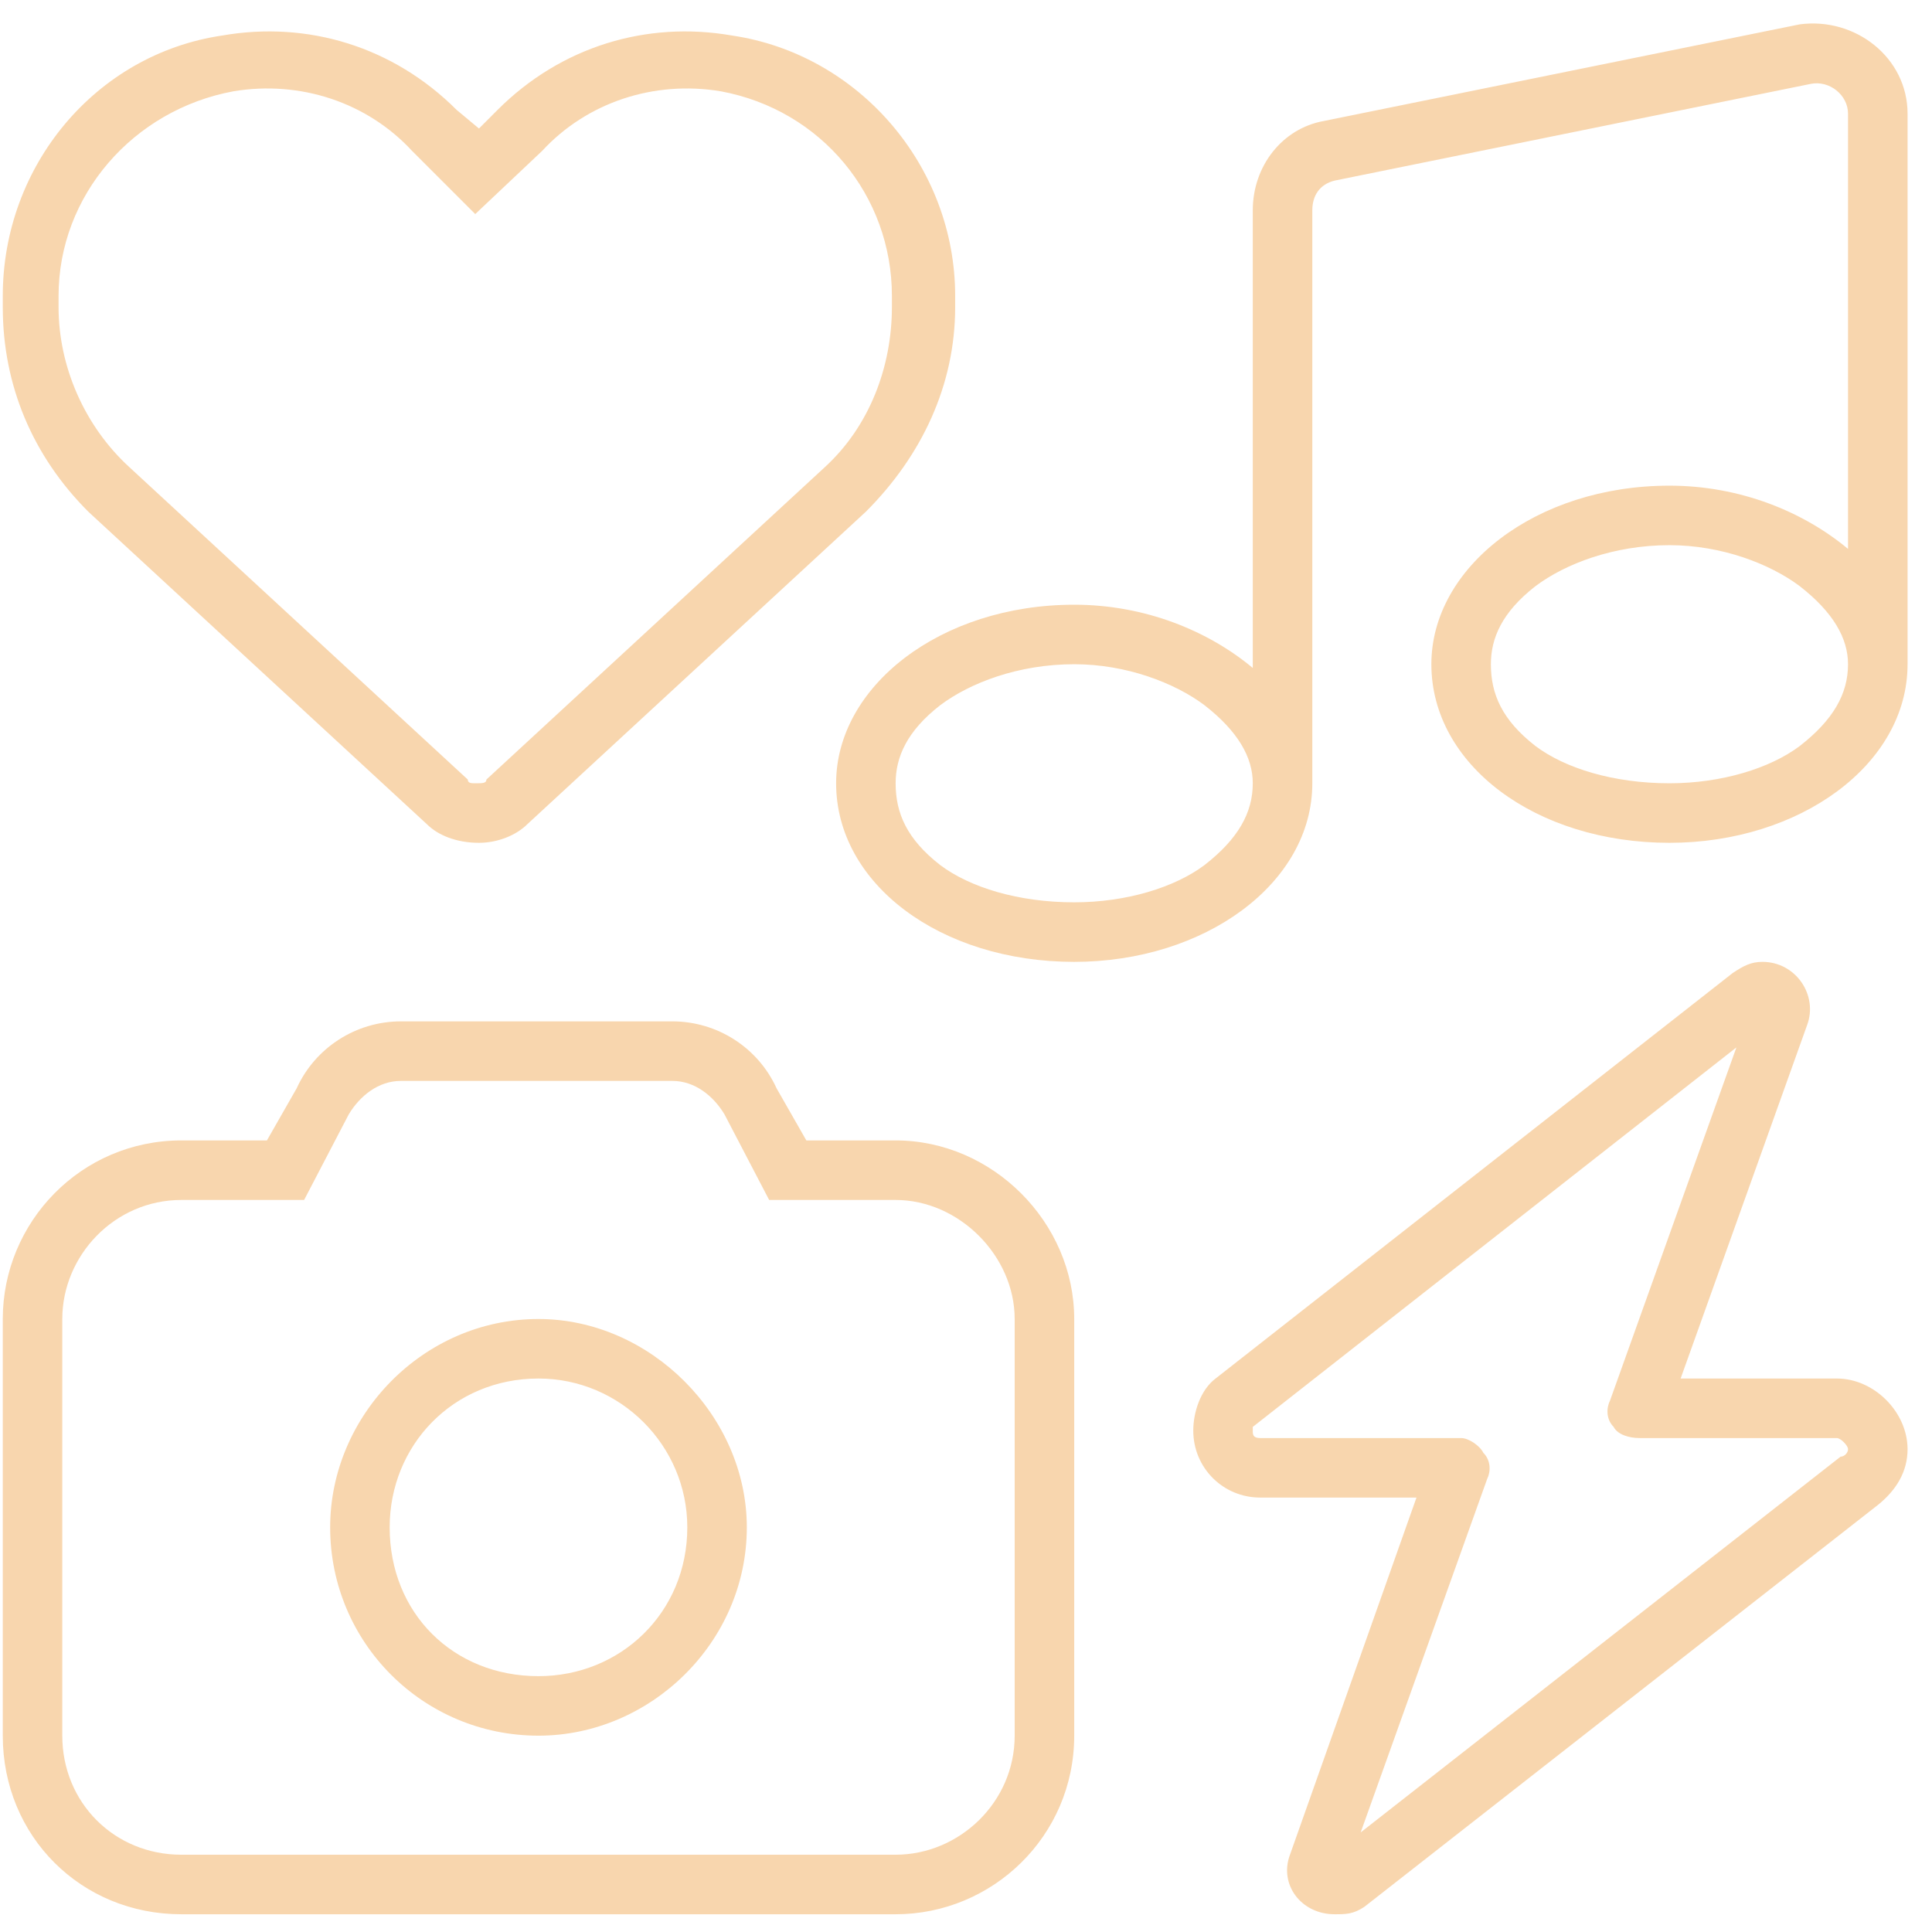 <svg width="71" height="71" viewBox="0 0 71 71" fill="none" xmlns="http://www.w3.org/2000/svg">
<path d="M67.914 4.176C67.914 3.492 67.231 2.945 66.547 3.082L49.047 6.637C48.5 6.773 48.227 7.184 48.227 7.73V28.785C48.227 32.477 44.262 35.348 39.477 35.348C34.555 35.348 30.727 32.477 30.727 28.785C30.727 25.23 34.555 22.223 39.477 22.223C42.074 22.223 44.398 23.18 46.039 24.547V7.73C46.039 6.09 47.133 4.723 48.637 4.449L66.137 0.895C68.188 0.621 70.102 2.125 70.102 4.176V24.41C70.102 28.102 66.137 30.973 61.352 30.973C56.43 30.973 52.602 28.102 52.602 24.41C52.602 20.855 56.43 17.848 61.352 17.848C63.949 17.848 66.273 18.805 67.914 20.172V4.176ZM39.477 24.41C37.426 24.41 35.648 25.094 34.555 25.914C33.324 26.871 32.914 27.828 32.914 28.785C32.914 29.879 33.324 30.836 34.555 31.793C35.648 32.613 37.426 33.16 39.477 33.16C41.391 33.16 43.168 32.613 44.262 31.793C45.492 30.836 46.039 29.879 46.039 28.785C46.039 27.828 45.492 26.871 44.262 25.914C43.168 25.094 41.391 24.41 39.477 24.41ZM61.352 20.035C59.301 20.035 57.523 20.719 56.43 21.539C55.199 22.496 54.789 23.453 54.789 24.41C54.789 25.504 55.199 26.461 56.43 27.418C57.523 28.238 59.301 28.785 61.352 28.785C63.266 28.785 65.043 28.238 66.137 27.418C67.367 26.461 67.914 25.504 67.914 24.41C67.914 23.453 67.367 22.496 66.137 21.539C65.043 20.719 63.266 20.035 61.352 20.035ZM66.41 37.672L61.762 50.66H67.504C68.871 50.66 70.102 51.891 70.102 53.258C70.102 54.078 69.691 54.762 69.008 55.309L50.141 70.074C49.73 70.348 49.457 70.348 49.047 70.348C47.816 70.348 46.996 69.254 47.406 68.16L52.055 55.035H46.312C44.945 55.035 43.852 53.941 43.852 52.574C43.852 51.891 44.125 51.07 44.672 50.66L63.676 35.758C64.086 35.484 64.359 35.348 64.769 35.348C66 35.348 66.82 36.578 66.41 37.672ZM46.039 52.574C46.039 52.711 46.039 52.848 46.312 52.848H53.695C53.969 52.848 54.379 53.121 54.516 53.395C54.789 53.668 54.789 54.078 54.652 54.352L50.004 67.34L67.641 53.531C67.777 53.531 67.914 53.395 67.914 53.258C67.914 53.121 67.641 52.848 67.504 52.848H60.258C59.848 52.848 59.438 52.711 59.301 52.438C59.027 52.164 59.027 51.754 59.164 51.48L63.812 38.492L46.039 52.438V52.574ZM27.445 56.129C27.445 60.367 23.891 63.785 19.789 63.785C15.551 63.785 12.133 60.367 12.133 56.129C12.133 52.027 15.551 48.473 19.789 48.473C23.891 48.473 27.445 52.027 27.445 56.129ZM19.789 61.598C22.797 61.598 25.258 59.273 25.258 56.129C25.258 53.121 22.797 50.66 19.789 50.66C16.645 50.66 14.32 53.121 14.32 56.129C14.32 59.273 16.645 61.598 19.789 61.598ZM28.539 39.996L29.633 41.91H32.914C36.469 41.91 39.477 44.918 39.477 48.473V63.785C39.477 67.477 36.469 70.348 32.914 70.348H6.664C2.973 70.348 0.102 67.477 0.102 63.785V48.473C0.102 44.918 2.973 41.91 6.664 41.91H9.809L10.902 39.996C11.586 38.492 13.09 37.535 14.73 37.535H24.711C26.352 37.535 27.855 38.492 28.539 39.996ZM6.664 44.098C4.203 44.098 2.289 46.148 2.289 48.473V63.785C2.289 66.246 4.203 68.16 6.664 68.16H32.914C35.238 68.16 37.289 66.246 37.289 63.785V48.473C37.289 46.148 35.238 44.098 32.914 44.098H28.266L26.625 40.953C26.215 40.27 25.531 39.723 24.711 39.723H14.73C13.91 39.723 13.227 40.27 12.816 40.953L11.176 44.098H6.664ZM8.168 1.305C11.312 0.758 14.457 1.715 16.781 4.039L17.602 4.723L18.285 4.039C20.609 1.715 23.754 0.758 26.898 1.305C31.547 1.988 35.102 6.09 35.102 10.875V11.285C35.102 14.156 33.871 16.754 31.82 18.805L19.379 30.289C18.969 30.699 18.285 30.973 17.602 30.973C16.781 30.973 16.098 30.699 15.688 30.289L3.246 18.805C1.195 16.754 0.102 14.156 0.102 11.285V10.875C0.102 6.09 3.52 1.988 8.168 1.305ZM15.141 5.543C13.5 3.766 11.039 2.945 8.578 3.355C4.887 4.039 2.152 7.184 2.152 10.875V11.285C2.152 13.473 3.109 15.66 4.75 17.164L17.191 28.648C17.191 28.785 17.328 28.785 17.465 28.785C17.738 28.785 17.875 28.785 17.875 28.648L30.316 17.164C31.957 15.66 32.777 13.473 32.777 11.285V10.875C32.777 7.184 30.18 4.039 26.488 3.355C24.027 2.945 21.566 3.766 19.926 5.543L17.465 7.867L15.141 5.543Z" fill="#F8D6AE"/>
</svg>
